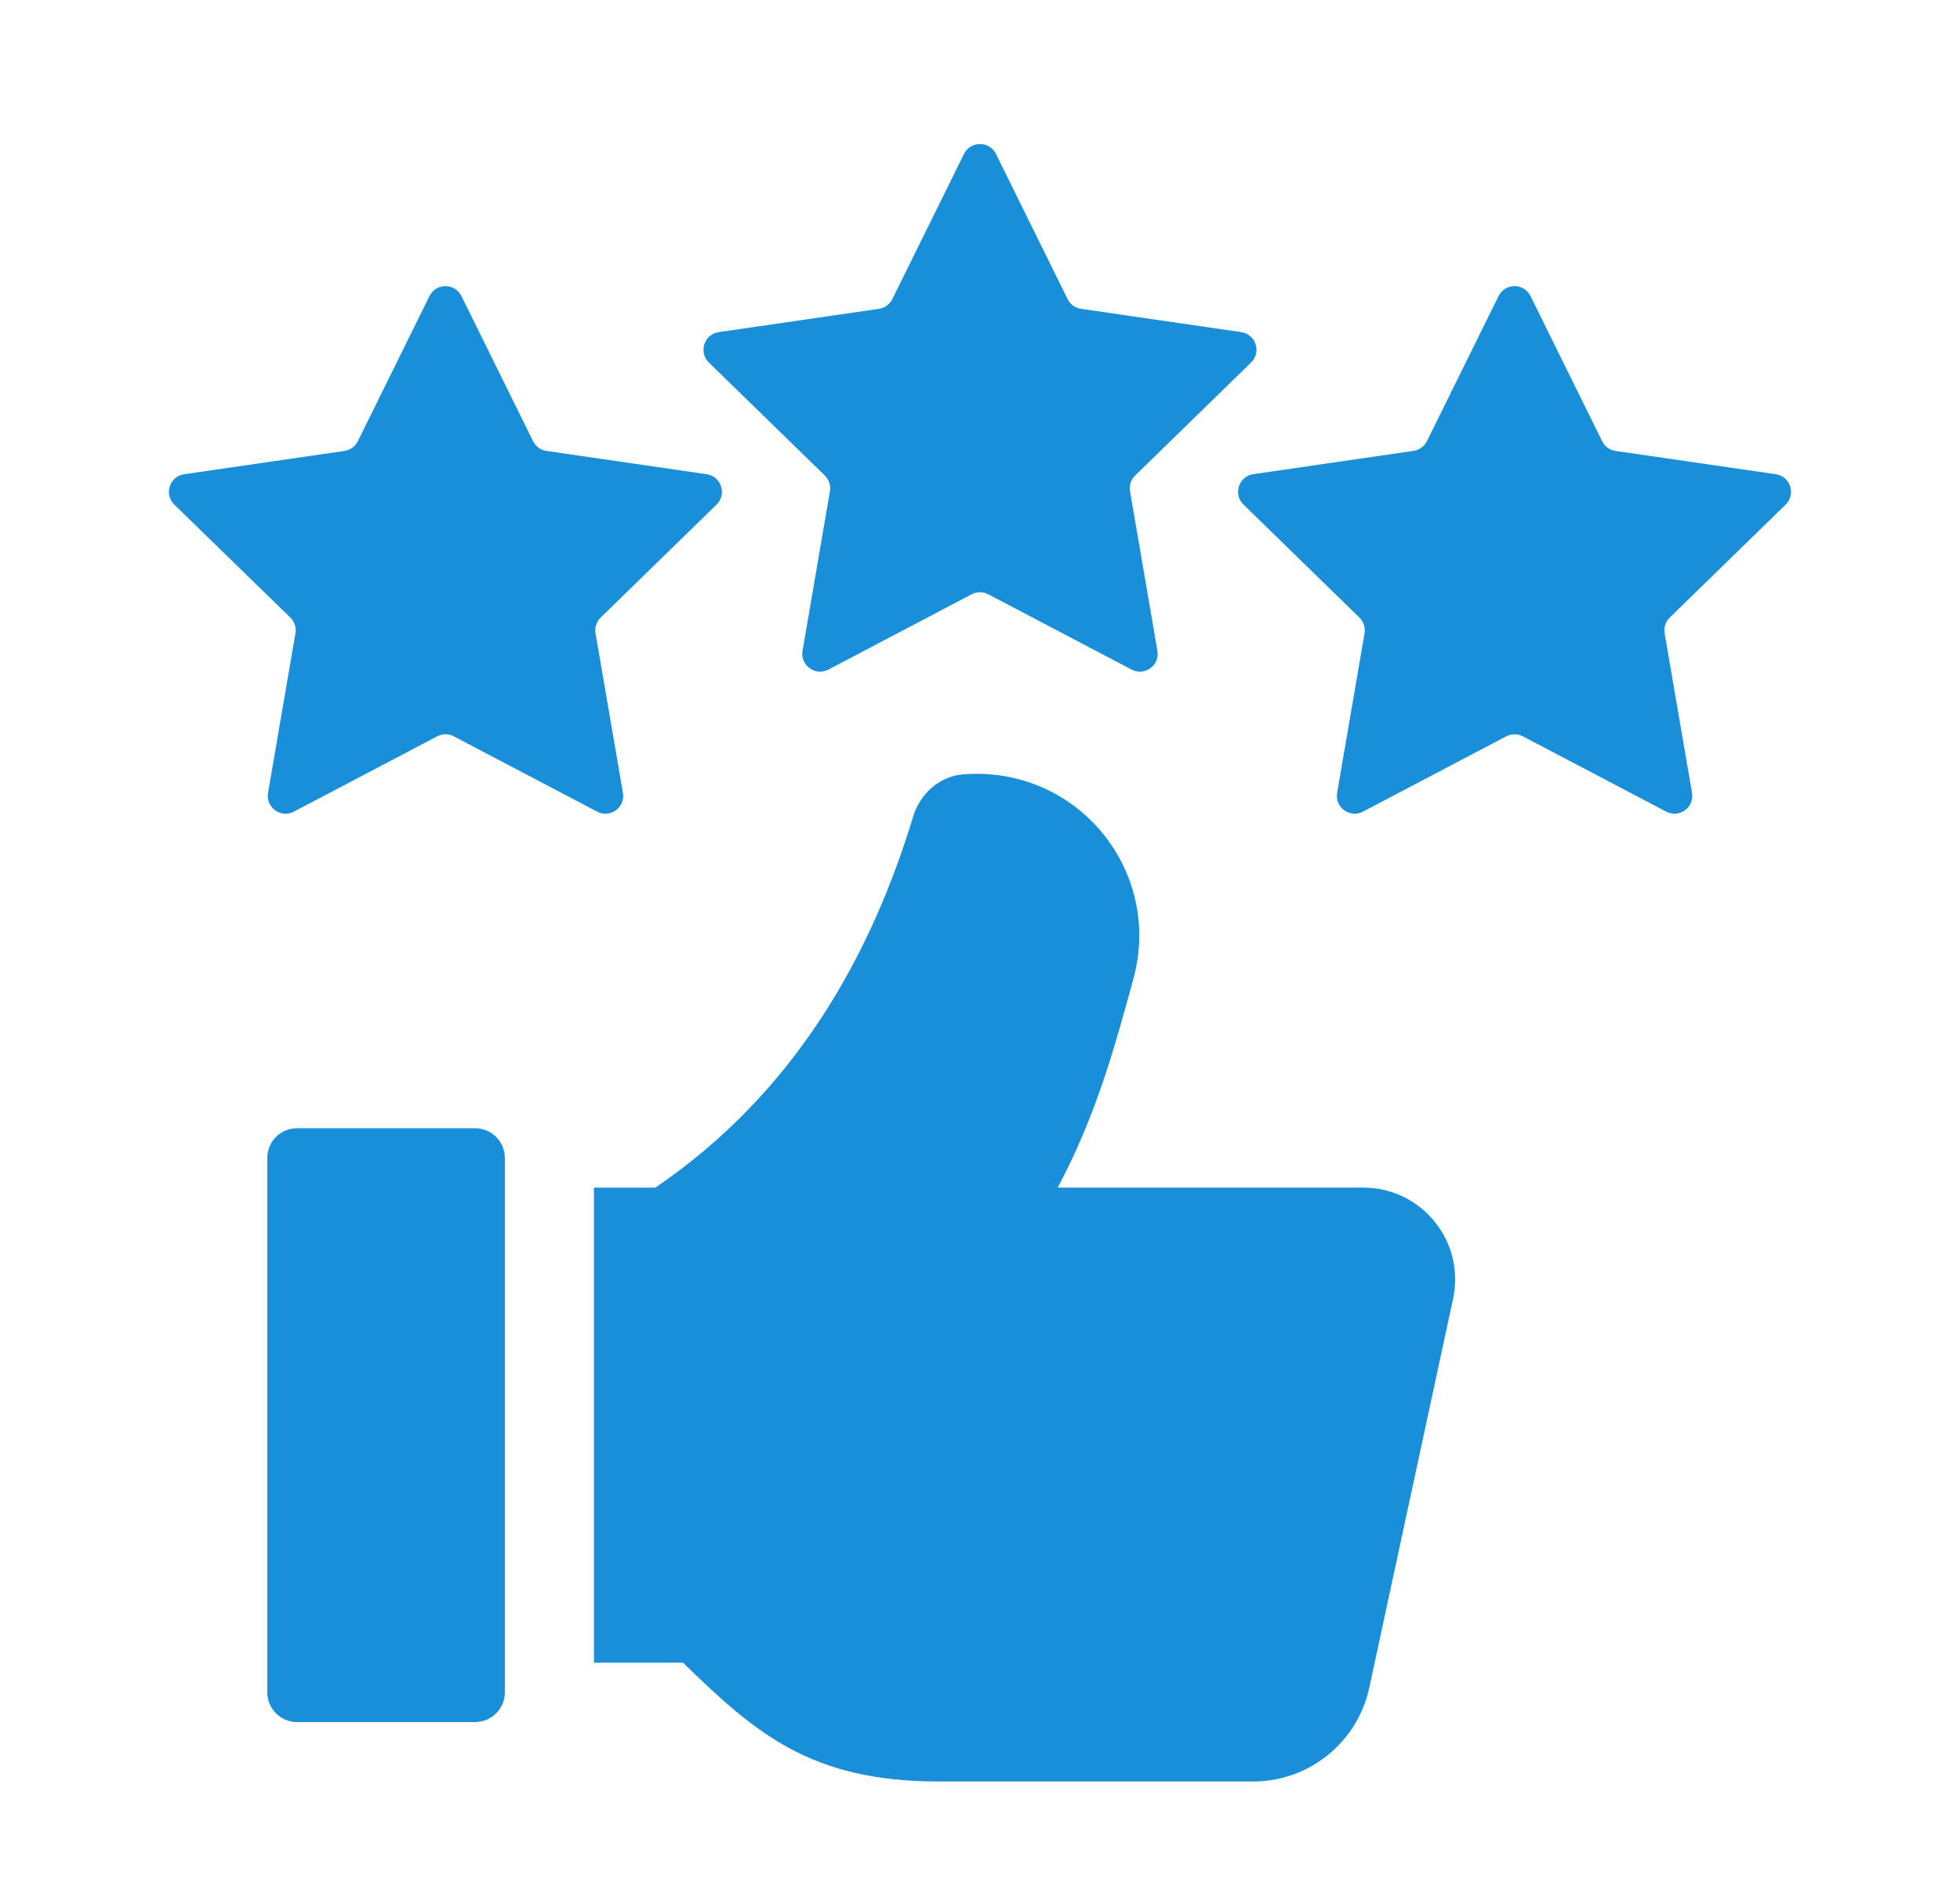 <svg width="33" height="32" viewBox="0 0 33 32" fill="none" xmlns="http://www.w3.org/2000/svg">
<path d="M24.465 21.871L23.054 28.422C22.855 29.343 22.041 30.001 21.099 30.001H15.807C13.654 30.001 12.728 29.196 11.5 28.001H10V20.001H11.033C13.403 18.388 14.672 16.07 15.375 13.749C15.492 13.365 15.82 13.07 16.221 13.04C18.149 12.895 19.574 14.67 19.085 16.474C18.749 17.714 18.434 18.824 17.808 20H22.954C23.939 20.001 24.672 20.909 24.465 21.871Z" fill="#198FD9"/>
<path d="M16.769 2.593L17.975 5.037C18.019 5.126 18.103 5.187 18.201 5.201L20.898 5.593C21.144 5.629 21.242 5.931 21.064 6.105L19.112 8.008C19.041 8.077 19.009 8.176 19.026 8.274L19.487 10.96C19.529 11.205 19.272 11.392 19.052 11.276L16.639 10.008C16.552 9.962 16.447 9.962 16.36 10.008L13.947 11.276C13.727 11.392 13.47 11.205 13.512 10.96L13.973 8.274C13.99 8.177 13.957 8.077 13.887 8.008L11.935 6.105C11.757 5.931 11.855 5.629 12.101 5.593L14.798 5.201C14.896 5.187 14.98 5.125 15.024 5.037L16.23 2.593C16.341 2.37 16.659 2.37 16.769 2.593Z" fill="#198FD9"/>
<path d="M25.769 4.986L26.975 7.43C27.019 7.519 27.103 7.58 27.201 7.594L29.898 7.986C30.144 8.022 30.242 8.324 30.064 8.498L28.113 10.4C28.042 10.469 28.01 10.568 28.027 10.666L28.488 13.352C28.53 13.597 28.273 13.784 28.053 13.668L25.64 12.4C25.553 12.354 25.448 12.354 25.361 12.4L22.948 13.668C22.728 13.784 22.471 13.597 22.513 13.352L22.974 10.666C22.991 10.569 22.958 10.469 22.888 10.4L20.936 8.497C20.758 8.323 20.856 8.021 21.102 7.985L23.799 7.593C23.897 7.579 23.981 7.517 24.025 7.429L25.231 4.985C25.341 4.763 25.659 4.763 25.769 4.986Z" fill="#198FD9"/>
<path d="M7.769 4.986L8.975 7.43C9.019 7.519 9.103 7.58 9.201 7.594L11.898 7.986C12.144 8.022 12.242 8.324 12.064 8.498L10.113 10.4C10.042 10.469 10.01 10.568 10.027 10.666L10.488 13.352C10.53 13.597 10.273 13.784 10.053 13.668L7.64 12.4C7.553 12.354 7.448 12.354 7.361 12.4L4.948 13.668C4.728 13.784 4.471 13.597 4.513 13.352L4.974 10.666C4.991 10.569 4.958 10.469 4.888 10.4L2.935 8.498C2.757 8.324 2.855 8.022 3.101 7.986L5.798 7.594C5.897 7.58 5.981 7.518 6.025 7.43L7.231 4.986C7.341 4.763 7.659 4.763 7.769 4.986Z" fill="#198FD9"/>
<path d="M5 19H8C8.276 19 8.5 19.224 8.5 19.5V28.5C8.5 28.776 8.276 29 8 29H5C4.724 29 4.5 28.776 4.5 28.5V19.5C4.5 19.224 4.724 19 5 19Z" fill="#198FD9"/>
</svg>
